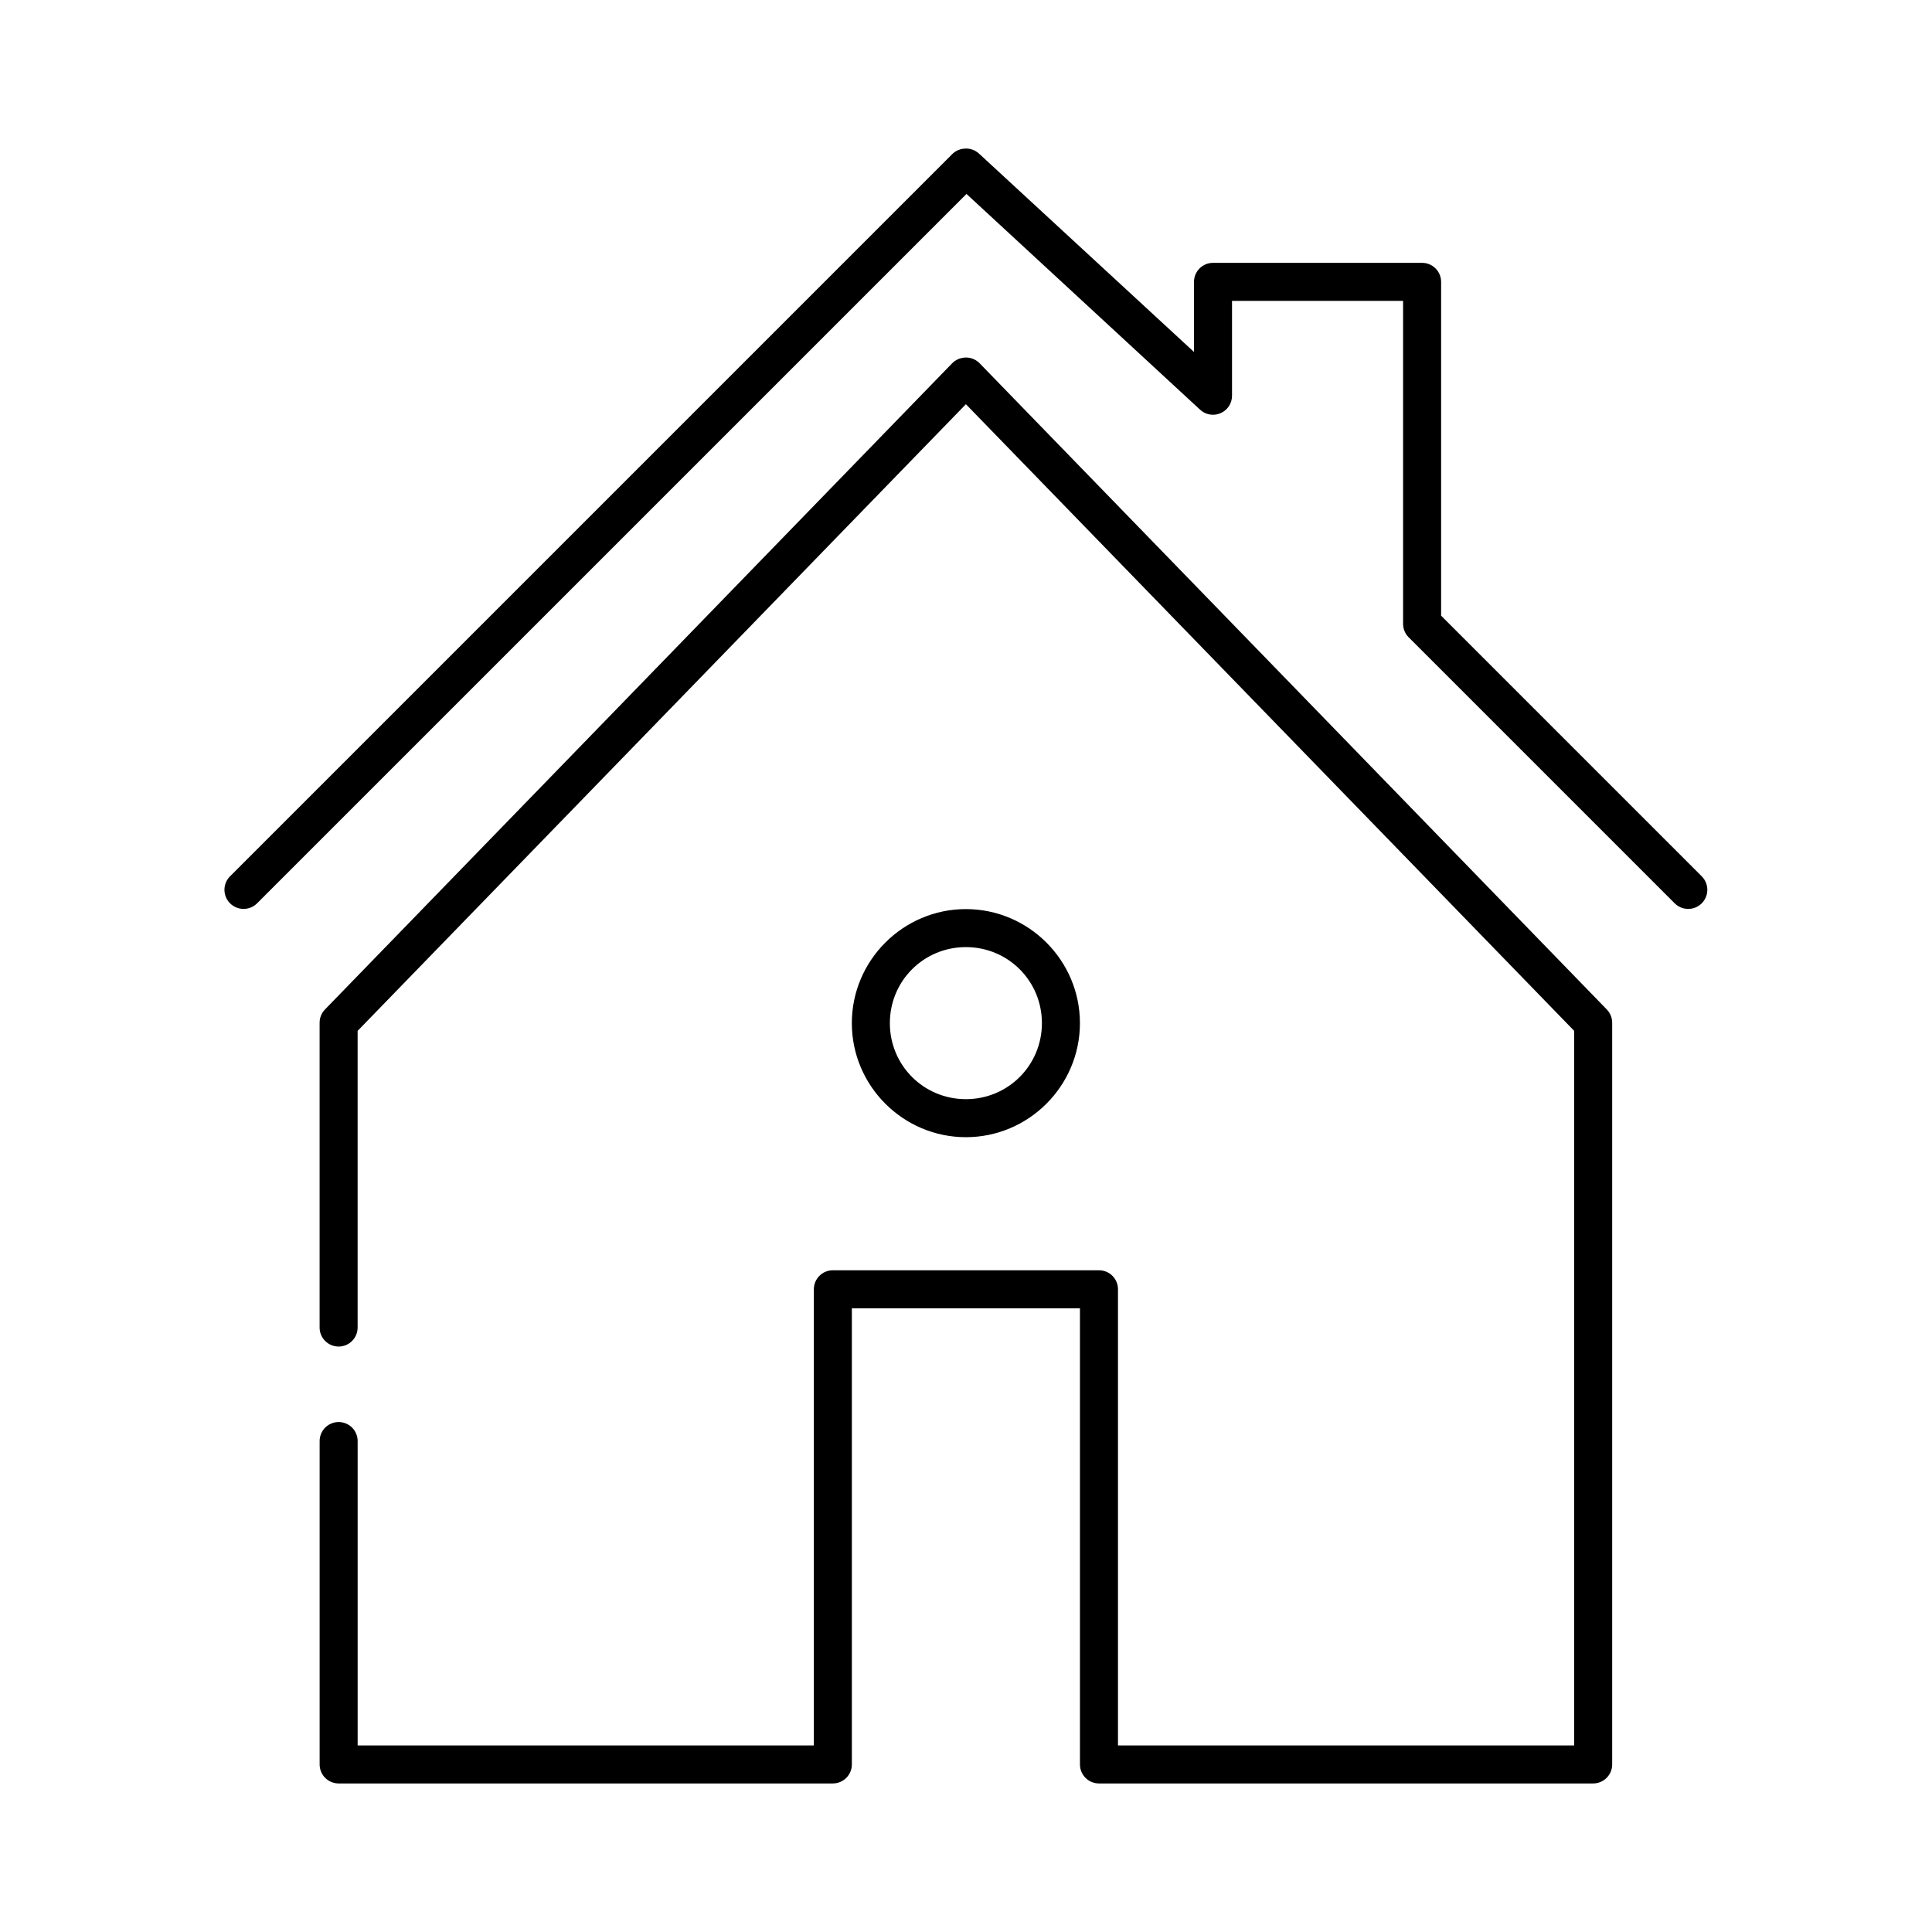 <?xml version="1.0" encoding="UTF-8"?>
<!-- Uploaded to: SVG Repo, www.svgrepo.com, Generator: SVG Repo Mixer Tools -->
<svg fill="#000000" width="800px" height="800px" version="1.1" viewBox="144 144 512 512" xmlns="http://www.w3.org/2000/svg">
 <path d="m399.18 183.43c-1.07 0.152-2.066 0.652-2.832 1.414l-191.42 191.42c-1.957 2-1.922 5.207 0.078 7.164 2 1.953 5.207 1.918 7.164-0.082l187.96-187.95 61.867 57.141-0.004 0.004c1.457 1.375 3.594 1.762 5.438 0.973 1.848-0.785 3.051-2.59 3.066-4.594v-25.188h45.336v85.633c0.008 1.293 0.516 2.535 1.414 3.465l70.523 70.523v-0.004c1.957 2 5.164 2.035 7.164 0.082 2-1.957 2.035-5.164 0.078-7.164l-69.105-69.105v-88.469 0.004c0-2.785-2.258-5.039-5.039-5.039h-55.41c-2.781 0-5.039 2.254-5.039 5.039v18.574l-56.984-52.578c-1.145-1.055-2.715-1.52-4.25-1.258zm-0.156 55.41c-1.016 0.184-1.953 0.68-2.676 1.414l-166.23 171.27c-0.938 0.969-1.449 2.273-1.418 3.621v80.598-0.004c-0.02 1.352 0.504 2.648 1.449 3.609 0.949 0.961 2.238 1.5 3.59 1.5 1.348 0 2.641-0.539 3.586-1.5 0.945-0.961 1.469-2.258 1.449-3.609v-78.551l161.2-166.07 161.2 166.07v189.37h-120.9v-120.89h0.004c0-2.781-2.254-5.035-5.035-5.035h-70.523c-2.785 0-5.039 2.254-5.039 5.035v120.89h-120.9v-80.598 0.004c0.02-1.352-0.504-2.648-1.449-3.609-0.945-0.961-2.238-1.5-3.586-1.5-1.352 0-2.641 0.539-3.59 1.5-0.945 0.961-1.469 2.258-1.449 3.609v85.633c0 2.781 2.254 5.035 5.039 5.035h130.97c2.781 0 5.035-2.254 5.035-5.035v-120.89h60.449v120.89c0 2.781 2.254 5.035 5.039 5.035h130.97-0.004c2.785 0 5.039-2.254 5.039-5.035v-196.45c0.031-1.348-0.48-2.652-1.418-3.621l-166.23-171.27c-1.184-1.211-2.898-1.742-4.562-1.418zm0.945 146.08c-16.633 0-30.223 13.59-30.223 30.223 0 16.633 13.59 30.223 30.223 30.223 16.633 0 30.223-13.59 30.223-30.223 0-16.633-13.59-30.223-30.223-30.223zm0 10.074c11.188 0 20.148 8.961 20.148 20.148s-8.961 20.148-20.148 20.148-20.148-8.961-20.148-20.148 8.961-20.148 20.148-20.148z"/>
</svg>